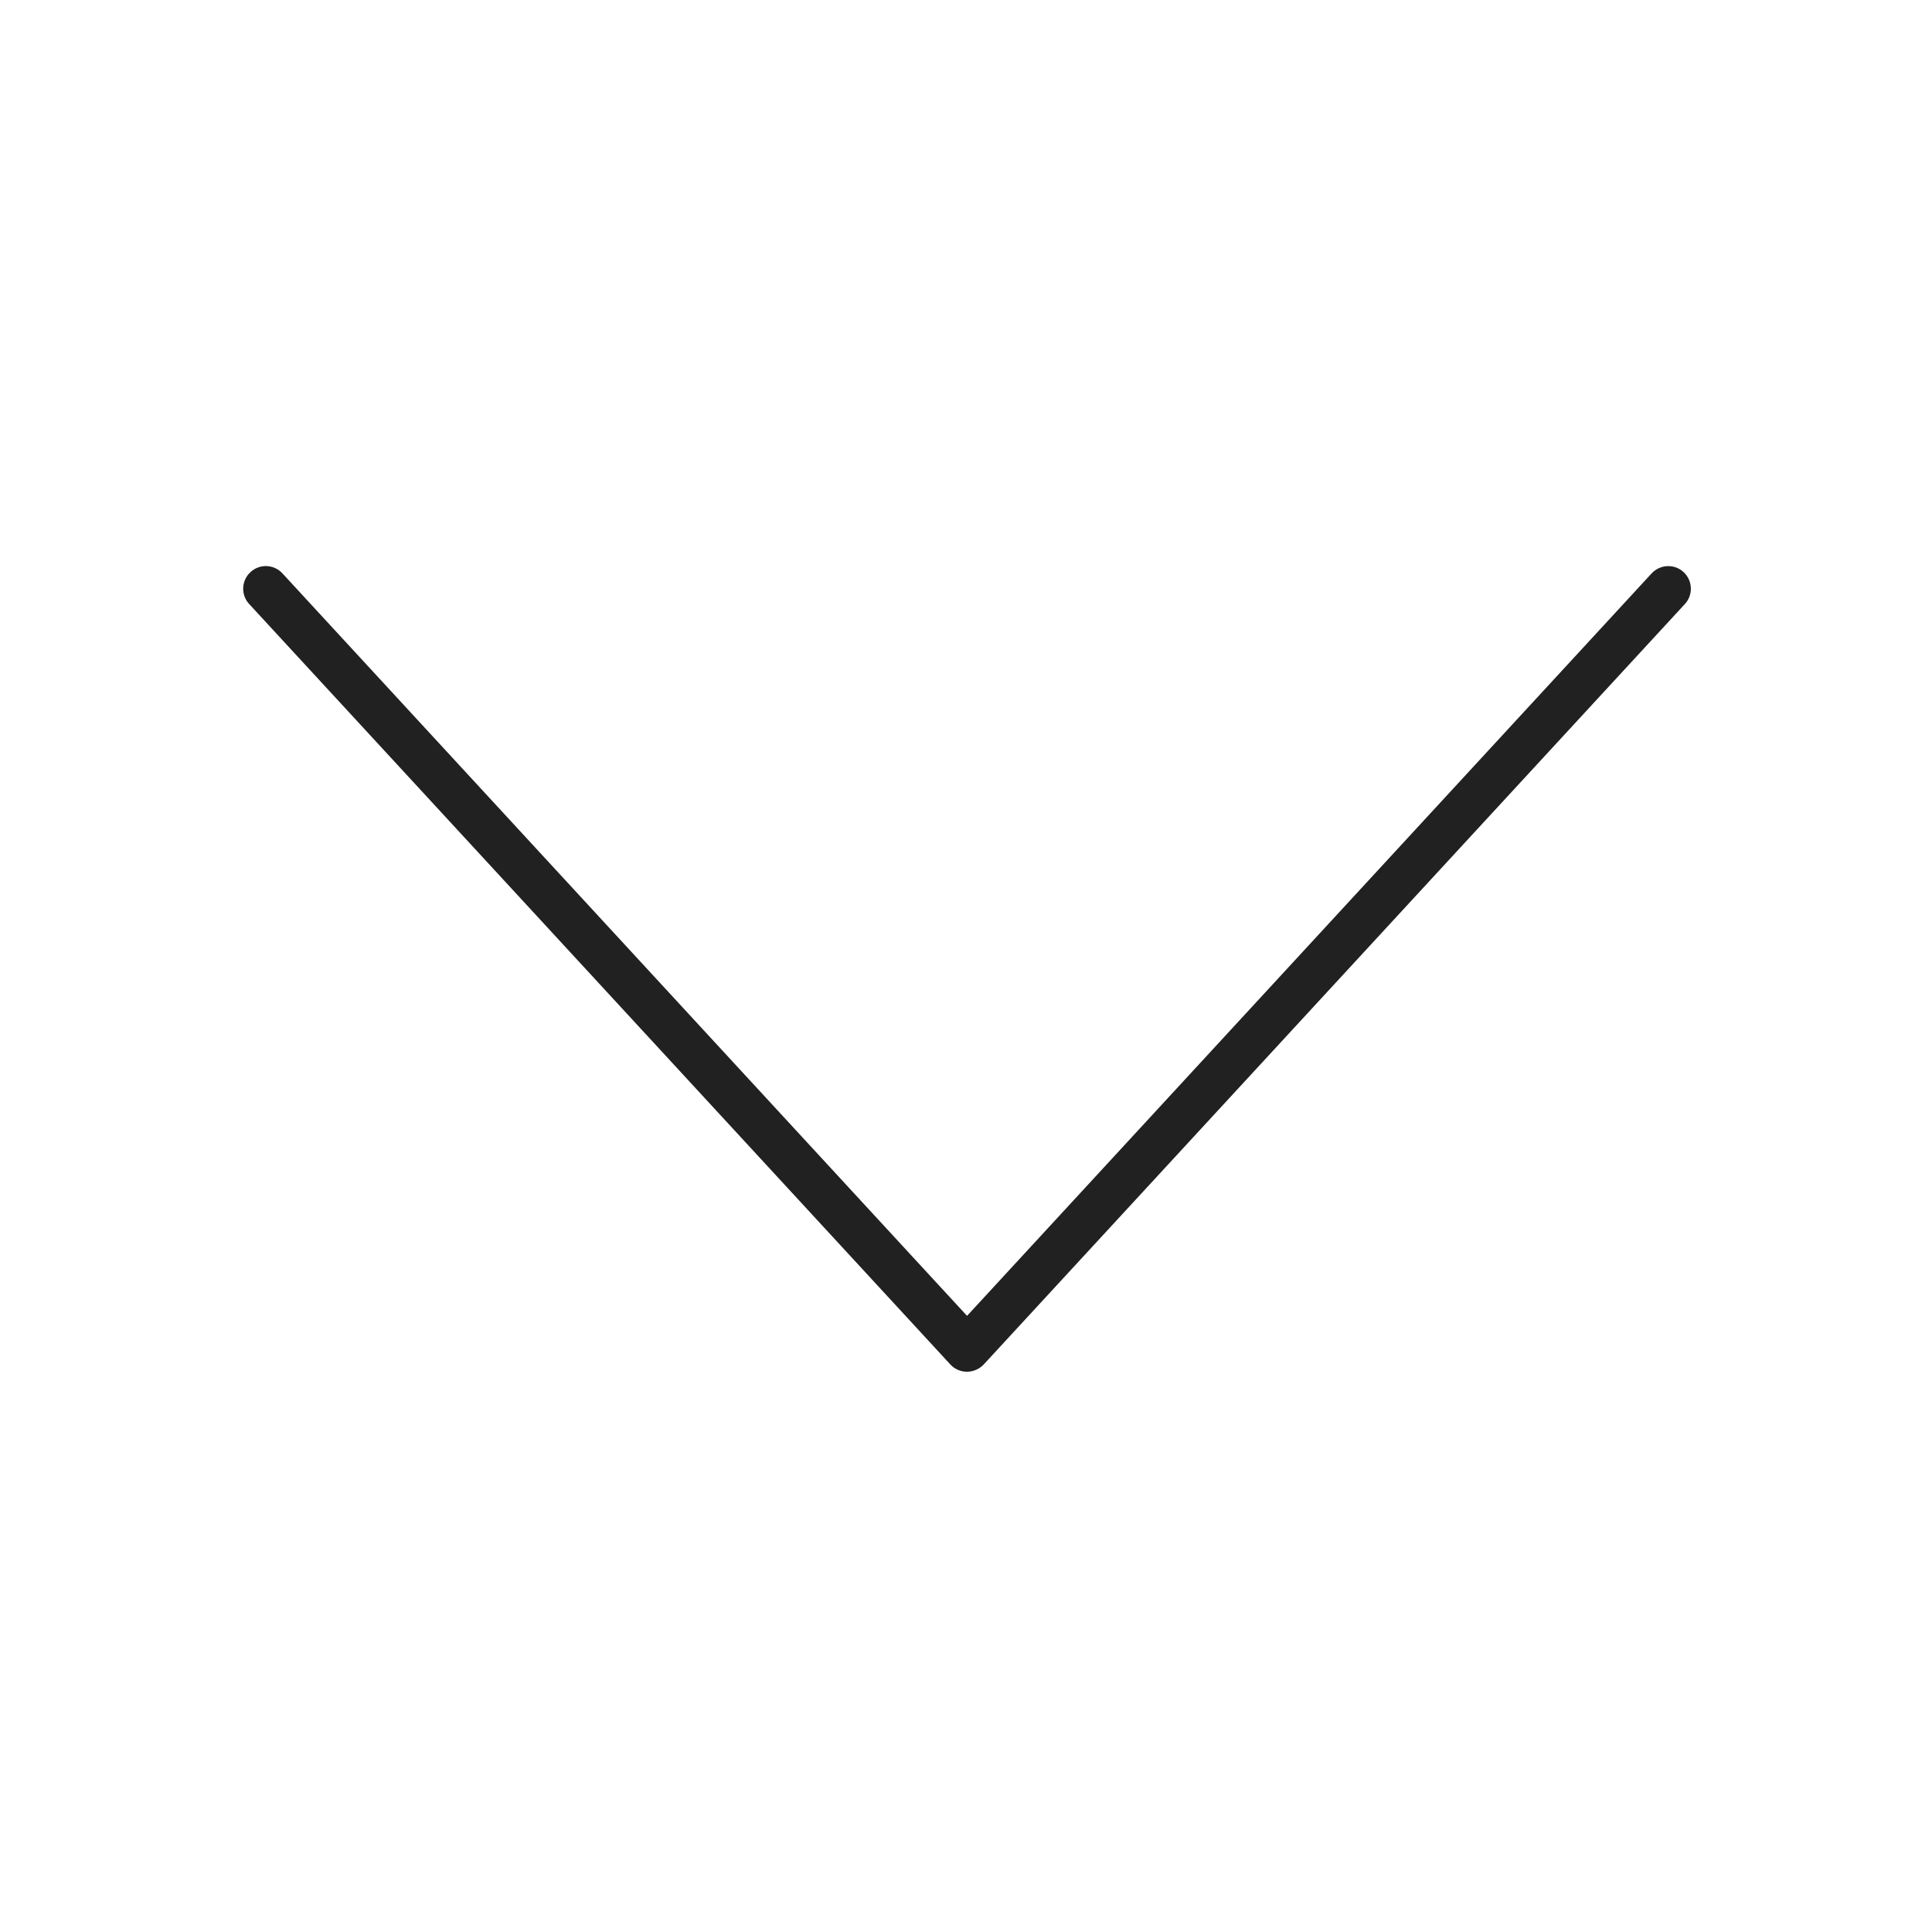 <?xml version="1.0" encoding="iso-8859-1"?>
<!-- Generator: Adobe Illustrator 23.0.5, SVG Export Plug-In . SVG Version: 6.00 Build 0)  -->
<svg version="1.1" xmlns="http://www.w3.org/2000/svg" xmlns:xlink="http://www.w3.org/1999/xlink" x="0px" y="0px"
	 viewBox="0 0 492 492" style="enable-background:new 0 0 492 492;" xml:space="preserve">
<g id="Master_Layer_2">
</g>
<g id="Layer_1">
	<g>
		<g>
			<g>
				<g>
					<path style="fill-rule:evenodd;clip-rule:evenodd;fill:#212121;" d="M246.24,349.324c-1.608,0-3.144-0.672-4.224-1.848
						L63.457,153.821c-2.16-2.328-2.016-5.976,0.336-8.136c2.328-2.16,5.976-2.016,8.136,0.336l174.336,189.072L420.6,146.02
						c2.16-2.328,5.808-2.496,8.136-0.336c2.328,2.16,2.496,5.808,0.336,8.136l-178.56,193.656
						C249.384,348.652,247.849,349.324,246.24,349.324z"/>
				</g>
			</g>
		</g>
	</g>
</g>
</svg>
